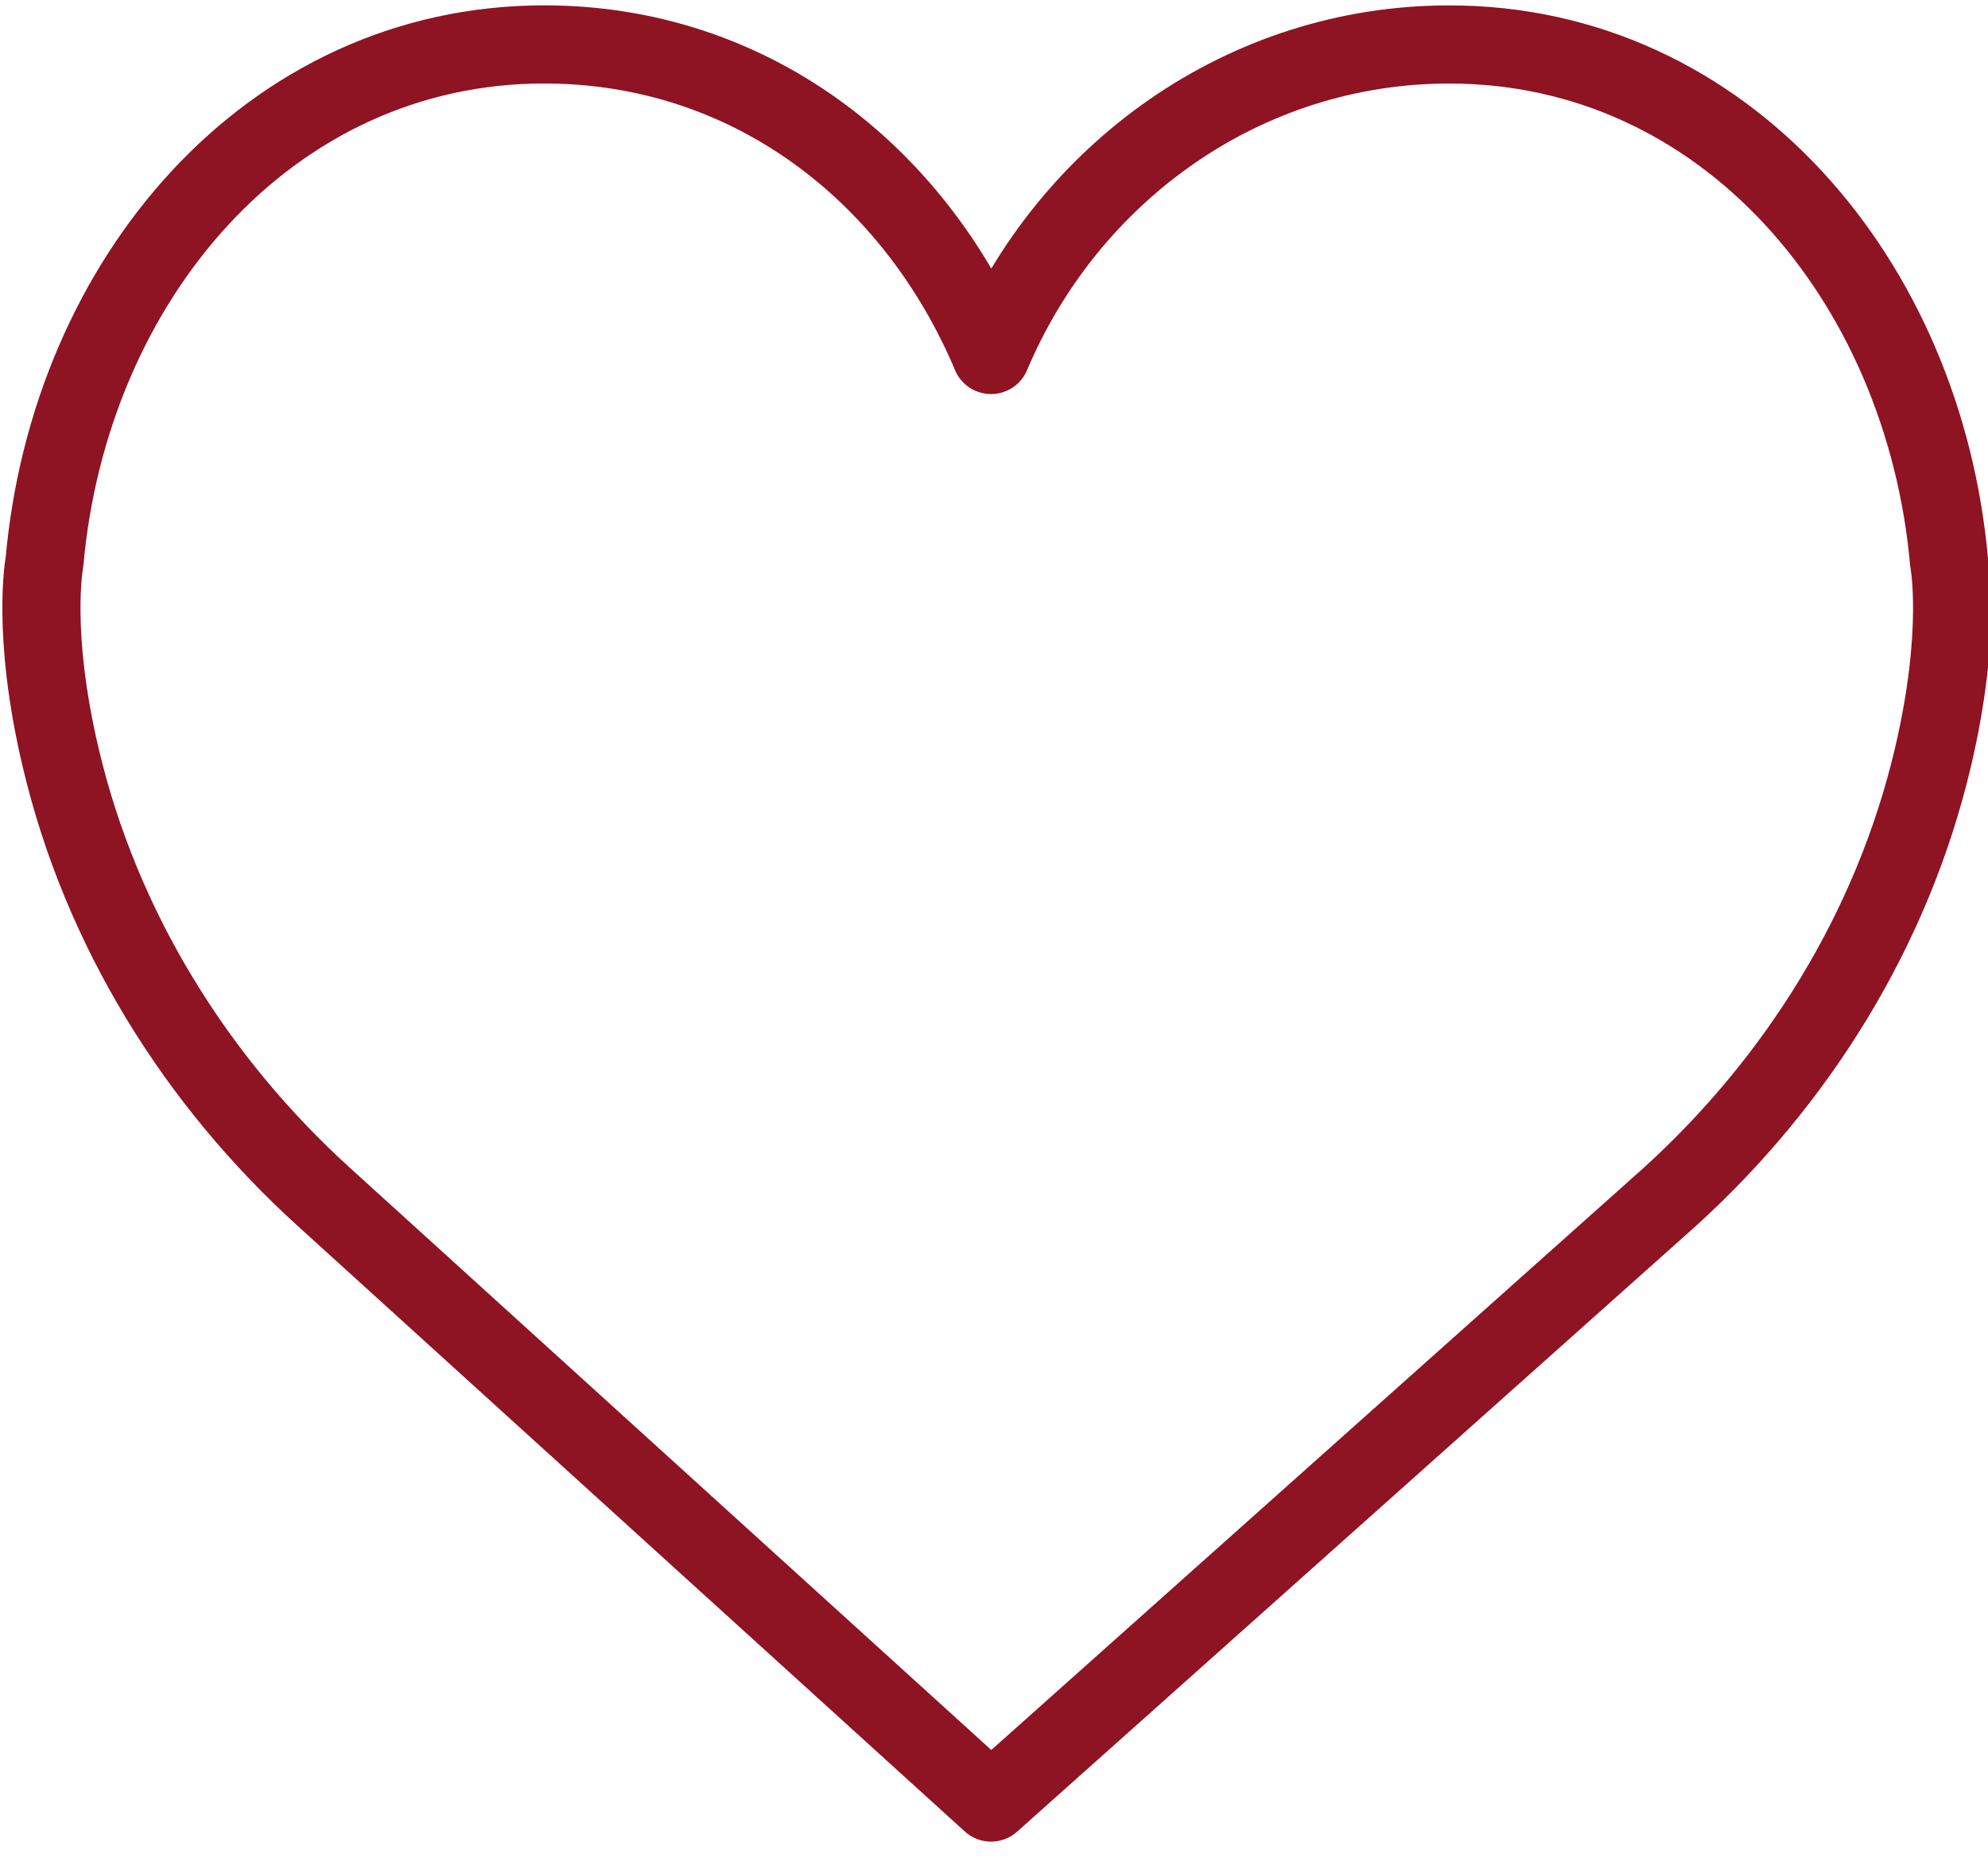 <?xml version="1.0" encoding="UTF-8" standalone="no"?>
<!-- Generator: Adobe Illustrator 19.0.0, SVG Export Plug-In . SVG Version: 6.00 Build 0)  -->

<svg
   xmlns:dc="http://purl.org/dc/elements/1.1/"
   xmlns:cc="http://creativecommons.org/ns#"
   xmlns:rdf="http://www.w3.org/1999/02/22-rdf-syntax-ns#"
   xmlns:svg="http://www.w3.org/2000/svg"
   xmlns="http://www.w3.org/2000/svg"
   xmlns:sodipodi="http://sodipodi.sourceforge.net/DTD/sodipodi-0.dtd"
   xmlns:inkscape="http://www.inkscape.org/namespaces/inkscape"
   version="1.1"
   id="Capa_1"
   x="0px"
   y="0px"
   viewBox="0 0 50 47"
   xml:space="preserve"
   inkscape:version="0.91 r13725"
   sodipodi:docname="icon_heart_empty.svg"
   width="50"
   height="47"><defs
     id="defs37" /><sodipodi:namedview
     pagecolor="#ffffff"
     bordercolor="#666666"
     borderopacity="1"
     objecttolerance="10"
     gridtolerance="10"
     guidetolerance="10"
     inkscape:pageopacity="0"
     inkscape:pageshadow="2"
     inkscape:window-width="1920"
     inkscape:window-height="1017"
     id="namedview35"
     showgrid="false"
     inkscape:zoom="13.350176"
     inkscape:cx="19.247396"
     inkscape:cy="28.627262"
     inkscape:window-x="1912"
     inkscape:window-y="-8"
     inkscape:window-maximized="1"
     inkscape:current-layer="Capa_1" /><path
     style="fill:none;fill-opacity:1;stroke:#8e1323;stroke-width:1.965;stroke-linejoin:round;stroke-miterlimit:4;stroke-dasharray:none;stroke-opacity:1"
     d="m 24.926,8.927 c 1.94,-4.597 6.37,-7.809 11.524,-7.809 6.942,0 11.942,5.939 12.571,13.017 0,0 0.339,1.757 -0.408,4.92 -1.017,4.308 -3.407,8.135 -6.63,11.056 L 24.926,45.329 8.156,30.109 C 4.933,27.189 2.543,23.361 1.526,19.053 0.779,15.89 1.119,14.133 1.119,14.133 1.747,7.056 6.747,1.117 13.689,1.117 c 5.155,0 9.297,3.213 11.237,7.81 z"
     id="path3"
     inkscape:connector-curvature="0" /><g
     id="g5"
     transform="translate(0,-3)" /><g
     id="g7"
     transform="translate(0,-3)" /><g
     id="g9"
     transform="translate(0,-3)" /><g
     id="g11"
     transform="translate(0,-3)" /><g
     id="g13"
     transform="translate(0,-3)" /><g
     id="g15"
     transform="translate(0,-3)" /><g
     id="g17"
     transform="translate(0,-3)" /><g
     id="g19"
     transform="translate(0,-3)" /><g
     id="g21"
     transform="translate(0,-3)" /><g
     id="g23"
     transform="translate(0,-3)" /><g
     id="g25"
     transform="translate(0,-3)" /><g
     id="g27"
     transform="translate(0,-3)" /><g
     id="g29"
     transform="translate(0,-3)" /><g
     id="g31"
     transform="translate(0,-3)" /><g
     id="g33"
     transform="translate(0,-3)" /></svg>